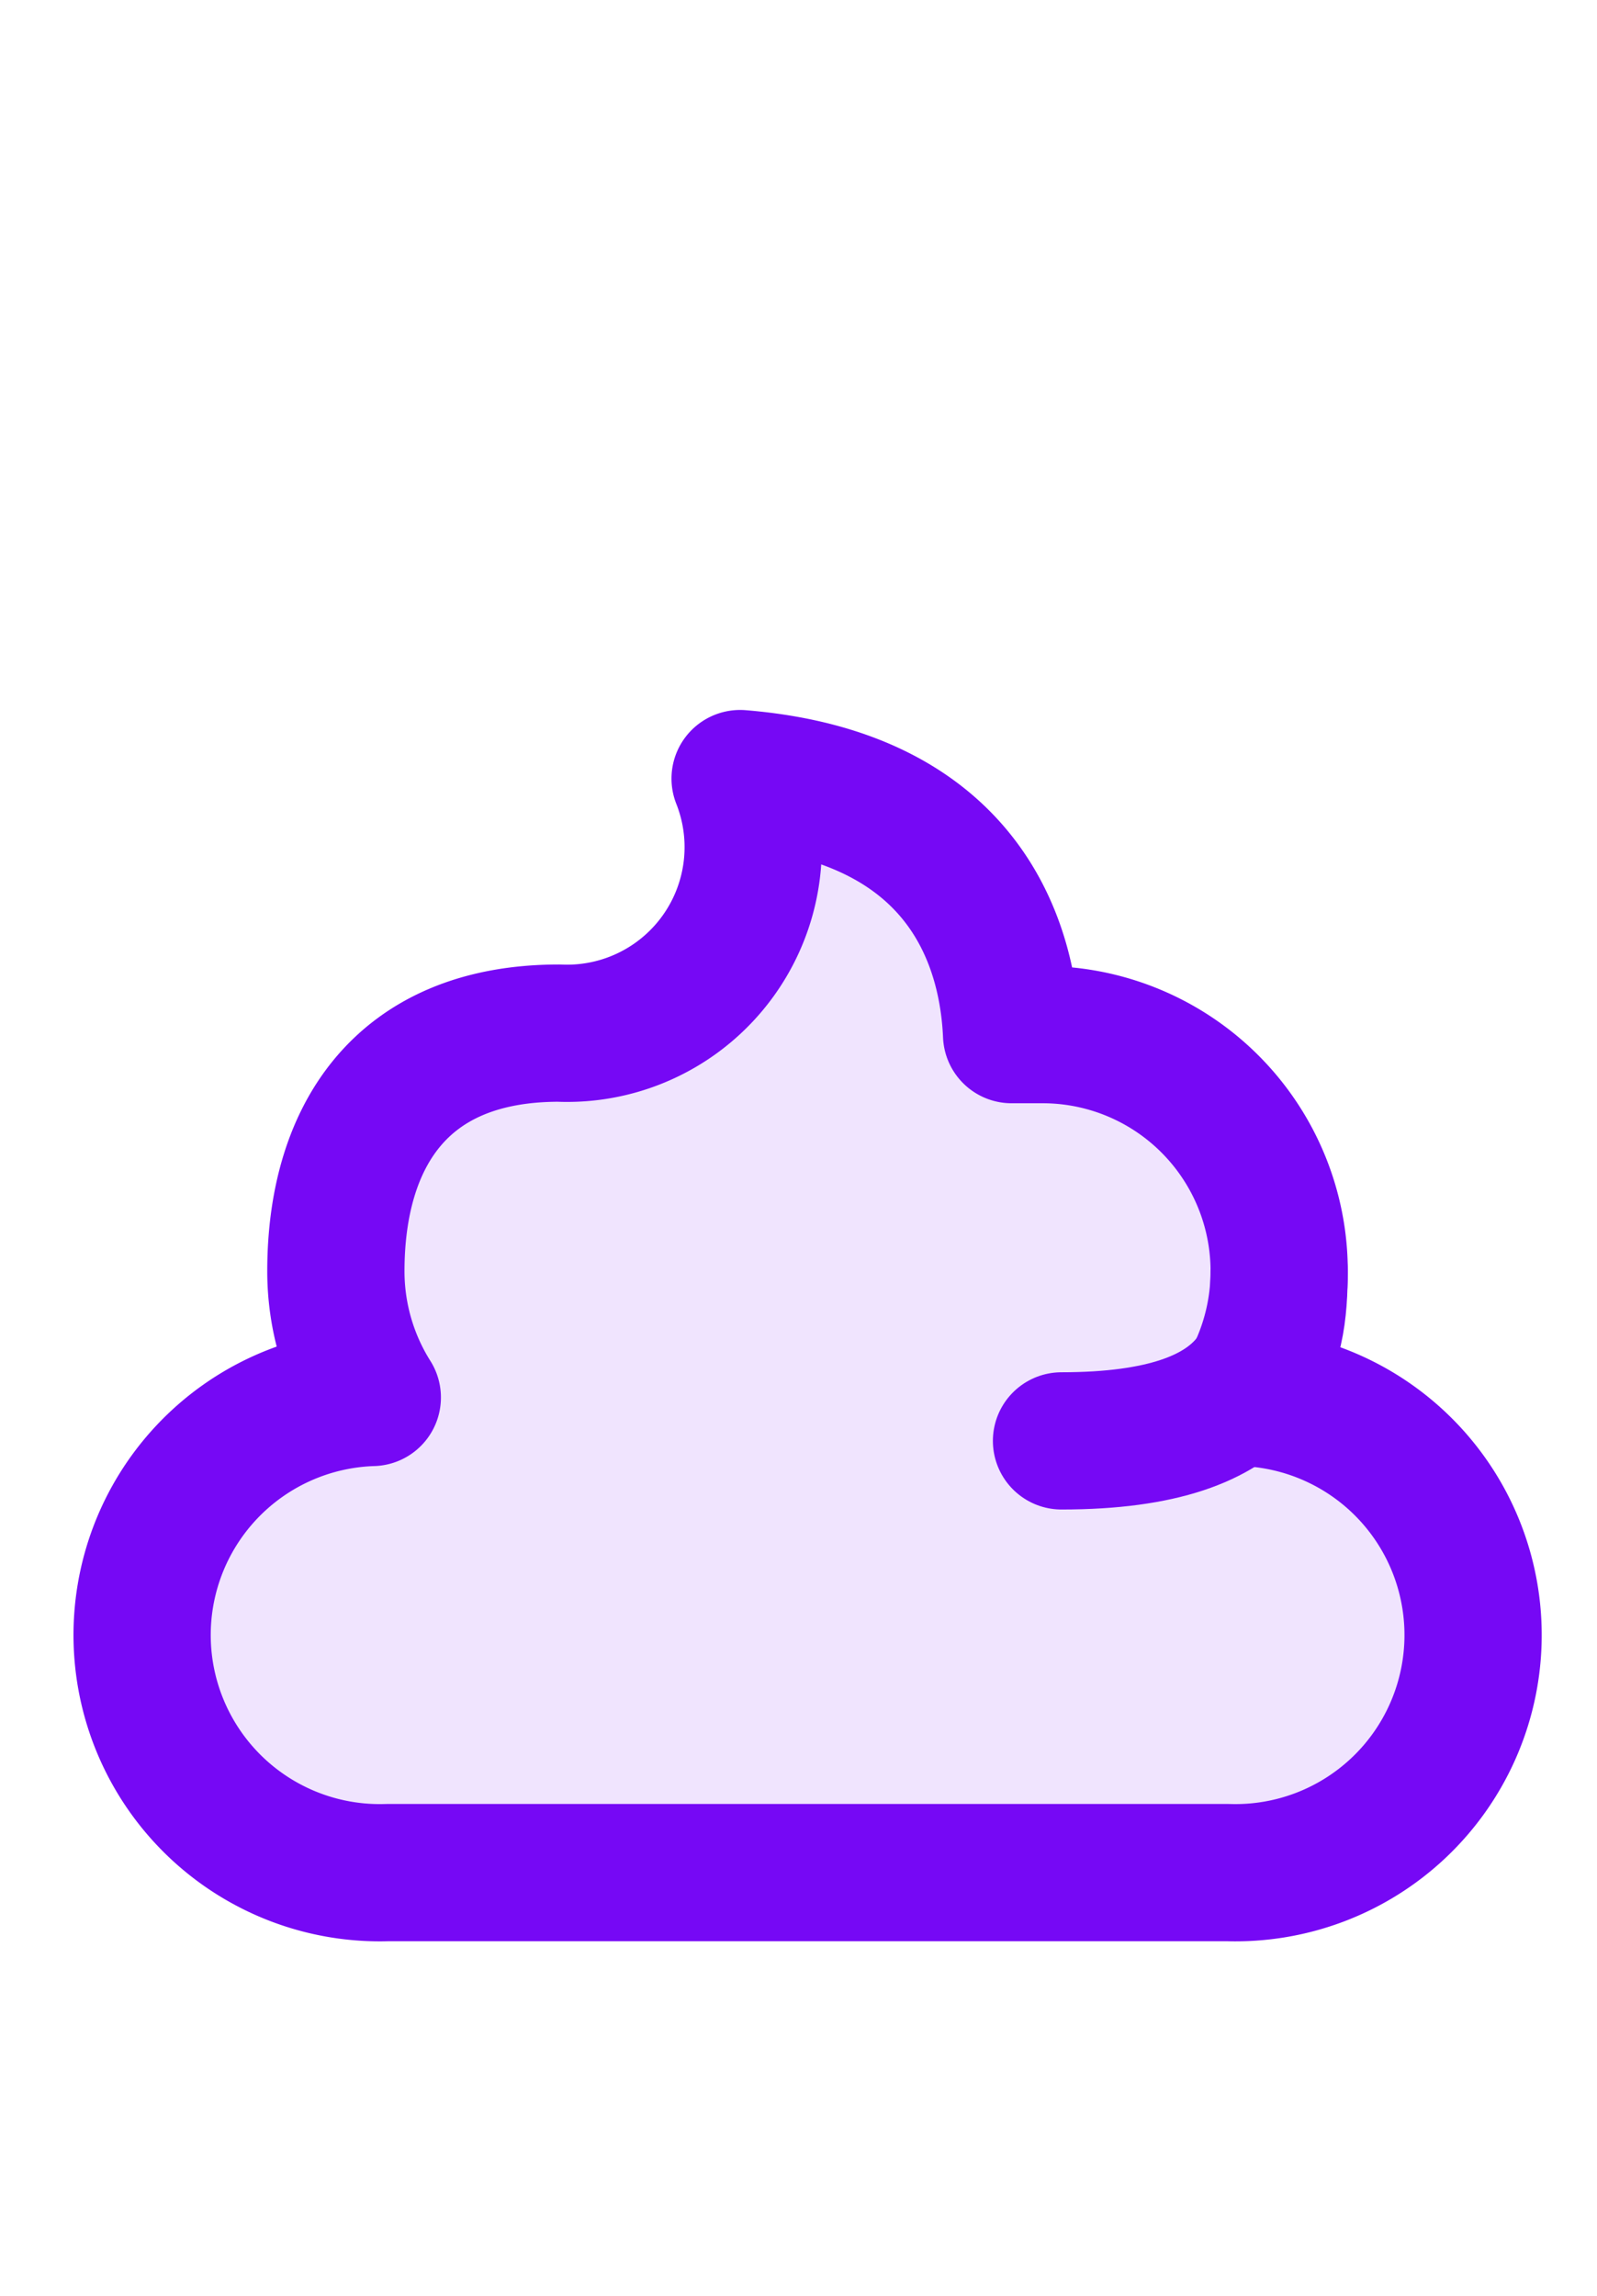 <svg id="Layer_1" data-name="Layer 1" xmlns="http://www.w3.org/2000/svg" viewBox="0 0 32 46"><defs><style>.cls-1{fill:#f0e4fe;}.cls-1,.cls-2{stroke:#7608f5;stroke-linecap:round;stroke-linejoin:round;stroke-width:2.75px;}.cls-2{fill:none;}</style></defs><path class="cls-1" d="M24.9,28a4.74,4.74,0,0,0-4-7.27h-.63c-.07-1.63-.79-4.75-5.44-5.13A3.73,3.73,0,0,1,11.2,20.7c-3.23,0-4.47,2.15-4.47,4.77A4.75,4.75,0,0,0,7.46,28a4.76,4.76,0,0,0,.3,9.52H24.61A4.76,4.76,0,0,0,24.9,28Z"/><path class="cls-2" d="M25.63,25.47c0,1.54-.26,3.4-4.36,3.4"/></svg>